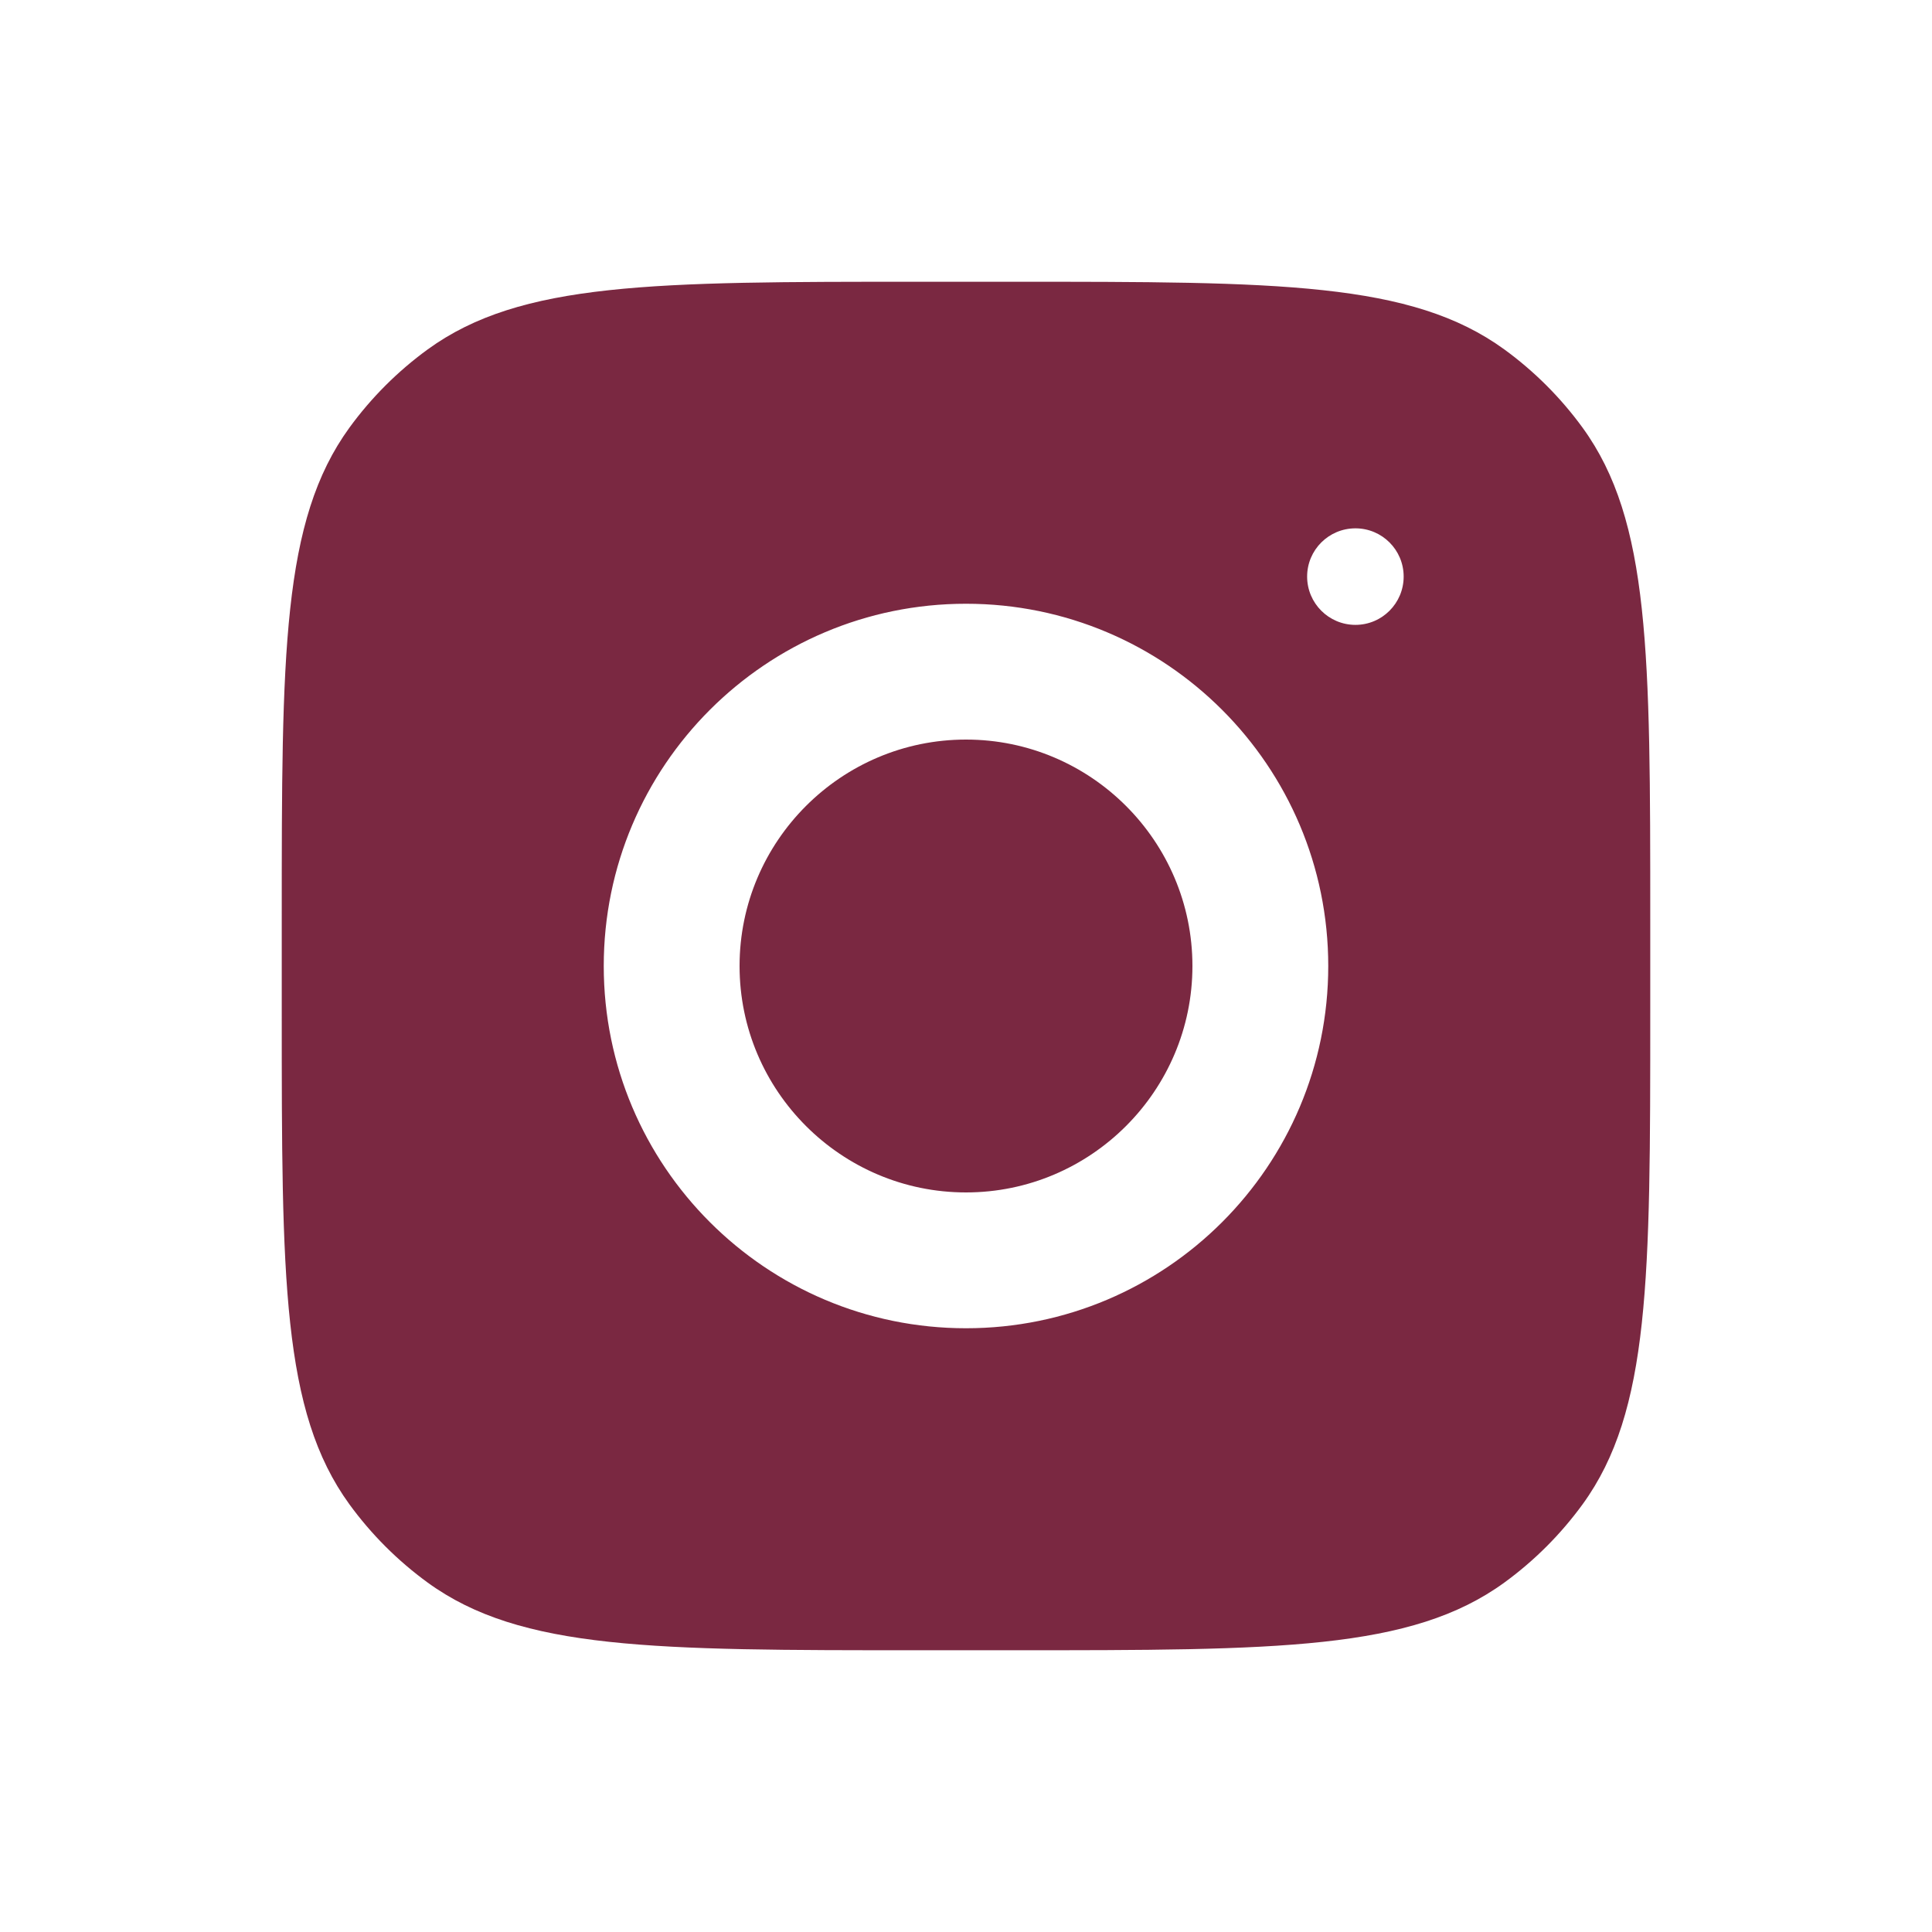 <svg width="30" height="30" viewBox="0 0 30 30" fill="none" xmlns="http://www.w3.org/2000/svg" id="icon-instagram">
<path fill-rule="evenodd" clip-rule="evenodd" d="M4.375 14.275C4.375 10.15 4.375 8.088 5.425 6.642C5.765 6.175 6.175 5.765 6.642 5.425C8.088 4.375 10.15 4.375 14.275 4.375H15.725C19.85 4.375 21.912 4.375 23.358 5.425C23.825 5.765 24.235 6.175 24.575 6.642C25.625 8.088 25.625 10.15 25.625 14.275V15.725C25.625 19.85 25.625 21.912 24.575 23.358C24.235 23.825 23.825 24.235 23.358 24.575C21.912 25.625 19.85 25.625 15.725 25.625H14.275C10.15 25.625 8.088 25.625 6.642 24.575C6.175 24.235 5.765 23.825 5.425 23.358C4.375 21.912 4.375 19.85 4.375 15.725V14.275ZM15 9.375C11.894 9.375 9.375 11.894 9.375 15C9.375 18.106 11.894 20.625 15 20.625C18.106 20.625 20.625 18.106 20.625 15C20.625 11.894 18.106 9.375 15 9.375ZM15 18.516C13.062 18.516 11.484 16.938 11.484 15C11.484 13.061 13.062 11.484 15 11.484C16.938 11.484 18.516 13.061 18.516 15C18.516 16.938 16.938 18.516 15 18.516ZM21.796 8.953C21.796 9.367 21.461 9.703 21.047 9.703C20.633 9.703 20.297 9.367 20.297 8.953C20.297 8.539 20.633 8.204 21.047 8.204C21.461 8.204 21.796 8.539 21.796 8.953Z" fill="#7A2841"/>
</svg>
